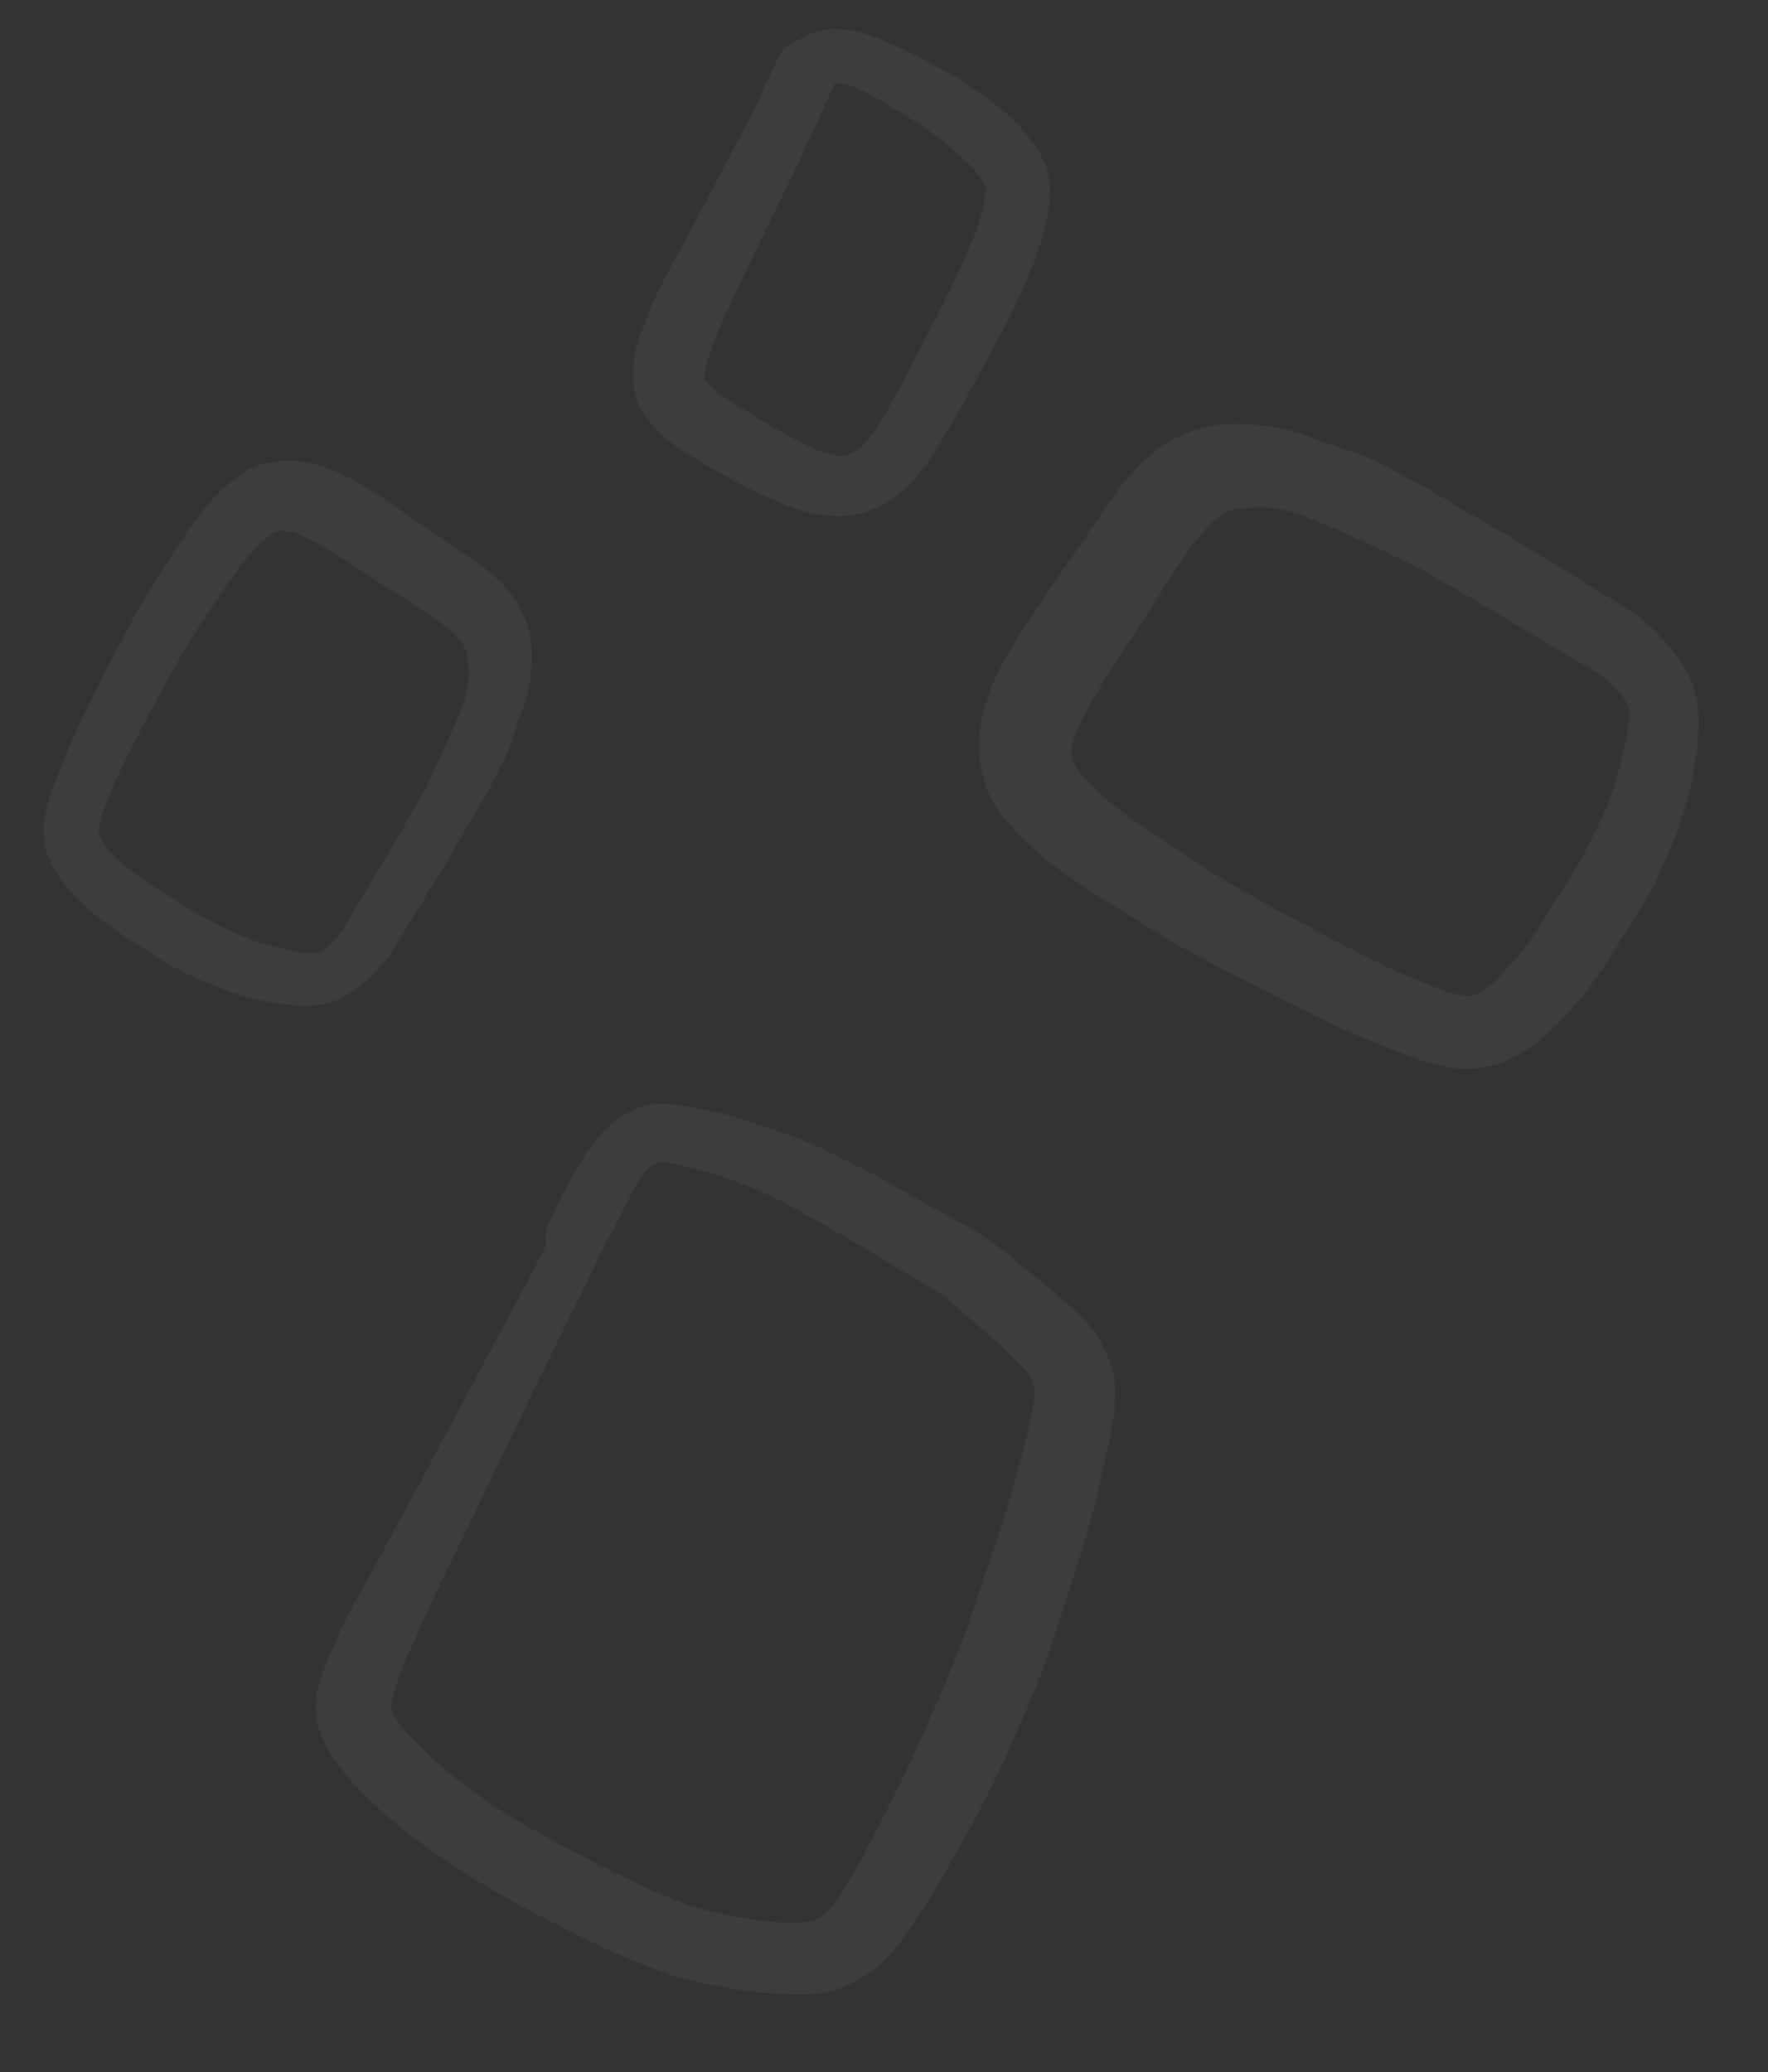 <svg xmlns="http://www.w3.org/2000/svg" width="485.654" height="569.037" viewBox="0 0 485.654 569.037">
    <rect x="0" y="0" width="485.654" height="569.037" fill="#333333" stroke="none"/>
    <defs>
        <style>
            .prefix__cls-2{fill:#fff}
        </style>
    </defs>
    <g id="prefix__Group_116" data-name="Group 116" opacity="0.053" transform="rotate(27 569.337 95.661)">
        <path id="prefix__Path_90" d="M185.644 168.308c2.436 0 4.868.041 7.3.144a106.248 106.248 0 0 1 17.552 2.292 45.742 45.742 0 0 1 7.168 2.131 36.287 36.287 0 0 1 8.776 4.435 20.785 20.785 0 0 1 5.775 6.1c.367.647.676 1.3.981 1.983a46.572 46.572 0 0 1 2.1 5.458 58.108 58.108 0 0 1 1.682 7.428c2 11.513 1.723 23.269 1.5 34.905-.1 5.5-.251 11.01-.491 16.513a162.8 162.8 0 0 1-1.5 18.3 28.4 28.4 0 0 1-1.492 6.443 45.591 45.591 0 0 1-2.288 5.148 33.663 33.663 0 0 1-3.12 4.5 21.85 21.85 0 0 1-3.425 3.557 27.439 27.439 0 0 1-3.924 2.7c-1.022.556-2.2 1-3.244 1.439a38.054 38.054 0 0 1-3.726 1.319 26.75 26.75 0 0 1-3.829.8c-1.9.272-3.813.59-5.738.717-5.523.375-11.059.453-16.6.284-2.881-.1-5.754-.218-8.631-.379-1.348-.07-2.7-.231-4.04-.363a53.325 53.325 0 0 1-5.7-.8 24.809 24.809 0 0 1-4.757-1.29 28.847 28.847 0 0 1-5.9-2.964 19.162 19.162 0 0 1-4.988-5.045 30.559 30.559 0 0 1-3-6.22c-1.241-3.067-1.525-6.554-1.9-9.794a115.594 115.594 0 0 1-.664-15.342c.2-11.356.441-22.708.606-34.065.078-5.433.132-10.866.132-16.3 0-.779 0-1.55-.012-2.325a58.862 58.862 0 0 1-.284-6.768c.016-.495.037-.993.062-1.488q-.13-3.116-.322-6.233a7.783 7.783 0 0 1 2.737-6.22 12.7 12.7 0 0 1 1.2-1.966 16.883 16.883 0 0 1 6.134-5.371 25.779 25.779 0 0 1 8.326-2.667 67.759 67.759 0 0 1 9.53-.886c2.652-.06 5.335-.11 8.014-.11zm-14.708 15.478a22.136 22.136 0 0 0-2.807.688l-.923.515-.289.3-.128.214-.062.21c.317 5.243.6 10.482.754 15.73q.5 16.626.82 33.257c.21 10.561.2 21.13 1.422 31.633a42.138 42.138 0 0 0 1.661 7.123l.165.289.82.478a37.927 37.927 0 0 0 5.936 1.459c5.045.6 10.091.96 15.165 1.265a113.158 113.158 0 0 0 15.548.14 33.251 33.251 0 0 0 5.276-1.352c.437-.231.866-.474 1.286-.742a19.917 19.917 0 0 0 1.509-1.612 26.124 26.124 0 0 0 1.674-2.906 26.951 26.951 0 0 0 .956-3.537c1.1-10.186 1.014-20.52 1.014-30.755 0-10.816.144-21.657-.973-32.428a57.869 57.869 0 0 0-2.6-11.1l-.392-.688-.66-.684a30.83 30.83 0 0 0-4.04-2.214 28.463 28.463 0 0 0-2.953-1.069c-1.562-.449-3.125-.841-4.7-1.237-2.976-.75-5.96-1.319-8.982-1.773-3.982-.486-7.964-.882-11.97-1.129-2.333-.148-4.662-.272-7-.35a41.947 41.947 0 0 0-5.526.275z" class="prefix__cls-2" data-name="Path 90" transform="translate(66.571)"/>
        <path id="prefix__Path_91" d="M239.7 236c5.326 0 10.664.107 15.985.4 2.667.144 5.334.359 8 .375 2.477.017 4.959.021 7.432.12a94.185 94.185 0 0 1 17.531 2.115c5.111 1.187 10.268 2.164 15.375 3.384 6.245 1.492 12.956 2.918 18.162 6.884a32.8 32.8 0 0 1 5.029 4.386 26.3 26.3 0 0 1 4.04 5.8 58.086 58.086 0 0 1 3.578 9.266c1.389 5 2.63 10.021 3.916 15.041 2.663 10.322 4.345 20.824 6.027 31.344.857 5.4 1.752 10.8 2.51 16.233.911 6.5 1.459 13 1.826 19.551.61 10.787 1.113 21.591.746 32.4-.2 6.026-.425 12.04-.767 18.055a187.3 187.3 0 0 1-2.09 19.051 41.941 41.941 0 0 1-3.24 10.536 31.5 31.5 0 0 1-4.646 7.082 29.584 29.584 0 0 1-7.424 6.282 59.187 59.187 0 0 1-7.531 3.772l-.288.128c-.453.2-.907.387-1.356.577l-.565.239h-.012c-2.531 1.055-5.083 2.09-7.684 2.972-2.551.87-5.136 1.649-7.729 2.383-1.624.458-3.244.936-4.876 1.364a76.3 76.3 0 0 1-10.206 1.8c-2.589.313-5.2.565-7.8.792-11.369.969-22.766.767-34.159.577a222.07 222.07 0 0 1-35.466-3.483 128.189 128.189 0 0 1-15.573-3.9 95.709 95.709 0 0 1-9.7-3.59 31.447 31.447 0 0 1-6.731-3.842c-2.618-2.02-5.008-4.027-6.694-6.97a22.506 22.506 0 0 1-2.593-6.608 76.75 76.75 0 0 1-1.261-10.095c-.342-5.231-.445-10.462-.268-15.7.763-22.762 1.134-45.536 1.6-68.311.284-14.089.573-28.187.688-42.28a7.946 7.946 0 0 1-2.082-5.371 141.945 141.945 0 0 1-.025-16c.305-6.117.763-12.622 3.73-18.112 1.937-3.594 4.53-6.987 8.149-8.99a40.069 40.069 0 0 1 8.19-3.256c2.457-.713 4.88-1.55 7.383-2.11 2.395-.544 4.848-1.1 7.284-1.459s4.856-.8 7.288-1.2c3.166-.511 6.352-.837 9.551-1.125 5.573-.502 11.146-.507 16.746-.507zm-30.61 19.3q-3.122.47-6.253.907c.458-.062.919-.124 1.377-.19-2.44.429-4.831 1.006-7.218 1.661-1.649.453-3.289.886-4.9 1.447-.507.251-1.006.515-1.492.812l-.42.453a23.9 23.9 0 0 0-1.384 2.21 20.945 20.945 0 0 0-.544 2.246c-.354 3.491-.35 7.008-.371 10.511-.021 2.935.029 5.866-.095 8.788l.025 2.552c.239 22.531.713 45.066 1.2 67.593.247 11.636.478 23.277.759 34.918.247 10.132.523 20.247 1.719 30.326a40.664 40.664 0 0 0 1.41 6.744l.218.383 1.051 1.014a39.127 39.127 0 0 0 4.7 2.654 115.789 115.789 0 0 0 12.984 4.114c2.477.635 4.963 1.232 7.482 1.7 2.9.536 5.8.981 8.714 1.389 10.94 1.368 21.954 1.5 32.964 1.624 5.334.066 10.647 0 15.981-.219 4.885-.194 9.761-.635 14.621-1.175a114.55 114.55 0 0 0 14.114-3.681c3.05-.927 6.031-2.036 8.986-3.227a10.081 10.081 0 0 1 1.377-.614 43.486 43.486 0 0 0 6.047-3.355c.548-.5 1.08-1.018 1.587-1.562.462-.7.894-1.414 1.29-2.168a35.087 35.087 0 0 0 1.348-5.581 152.218 152.218 0 0 0 .8-15.441q.111-9.046.05-18.091c-.029-5.639-.264-11.253-.565-16.88-.561-10.318-1.068-20.651-2.329-30.911-1.014-7.143-2.14-14.275-3.108-21.426-1.059-7.679-2.317-15.309-3.932-22.9-.824-3.9-1.678-7.819-2.613-11.7a97.607 97.607 0 0 0-2.733-9.819c-.379-.758-.792-1.5-1.245-2.218a24.171 24.171 0 0 0-1.839-1.838 20.124 20.124 0 0 0-2.024-1.171 141.57 141.57 0 0 0-15.33-4.6q-4.2-1.063-8.368-2.226a60.245 60.245 0 0 0-6.888-1.467c-2.131-.239-4.271-.425-6.414-.573-2.374-.157-4.757-.173-7.127-.326-2.543-.165-5.078-.437-7.626-.6-5.631-.383-11.27-.68-16.9-.927-5.425-.247-10.837-.552-16.261-.338-4.303.165-8.565.622-12.827 1.17z" class="prefix__cls-2" data-name="Path 91" transform="translate(134.085 211.328)"/>
        <path id="prefix__Path_92" d="M250.073 178.463c1.336 0 2.667.021 3.994.041 5.515.07 11.018.342 16.521.688q8.4.55 16.8.948c5.313.247 10.6.861 15.907 1.183 5.462.338 10.9.87 16.356 1.265 5.981.441 12.09.874 17.807 2.791a54.4 54.4 0 0 1 8.8 3.866 27.74 27.74 0 0 1 8.524 6.632 35.136 35.136 0 0 1 4.946 7.787c1.311 3.026 2.436 6.051 3.458 9.172a93.954 93.954 0 0 1 3.582 15.284 151.508 151.508 0 0 1 1.455 18.78 126.61 126.61 0 0 1-.944 15.454c-.61 6.167-1.063 12.374-2.189 18.475a89.777 89.777 0 0 1-4.184 15.841 49.687 49.687 0 0 1-4.262 8.632c-.754 1.191-1.657 2.3-2.523 3.4a18.7 18.7 0 0 1-1.8 2.115 31.588 31.588 0 0 1-5.717 4.27c-5.841 3.4-12.6 4.254-19.188 4.975-5.482.594-10.961 1.064-16.468 1.381s-11 .346-16.5.379c-5.445.033-10.895.1-16.34.07-5.812-.041-11.616-.132-17.424-.309-5.252-.157-10.474-.763-15.713-1.138-5.474-.379-10.923-.878-16.365-1.546-3.755-.462-7.527-.907-11.233-1.649-2.762-.552-5.47-1.266-8.158-2.073-6.933-2.09-13.961-4.963-18.731-10.651a40.216 40.216 0 0 1-3.866-5.264 39.086 39.086 0 0 1-2.828-6.076 46.218 46.218 0 0 1-2.263-10.771c-.655-5.107-.219-10.416.144-15.536.412-5.8 1.175-11.542 1.958-17.3q.773-5.985 1.579-11.954c.816-6.645 1.562-13.294 2.642-19.9a63.83 63.83 0 0 1 1.917-7.807 58.042 58.042 0 0 1 2.688-7.172 31.428 31.428 0 0 1 4.312-6.554 34.505 34.505 0 0 1 7.259-6.83l.989-.668.771-.482a53.516 53.516 0 0 1 7.21-3.479c6.138-2.56 12.642-4.32 19.349-4.155h.2a7.952 7.952 0 0 1 3.9-1c.4-.049.8-.095 1.2-.14 2.787-.379 5.565-.713 8.372-.886 1.335-.064 2.696-.089 4.056-.089zm-14.951 22.515c-.8.119-1.6.26-2.387.429a38.48 38.48 0 0 0-5.359 1.628 53.64 53.64 0 0 0-7.828 4.266l-.808.552c-.577.536-1.117 1.092-1.632 1.673a29.825 29.825 0 0 0-2.007 3.413 73.36 73.36 0 0 0-2.49 10.594c-1.237 9.984-2.007 20.025-3.228 30.008-.68 5.573-1.154 11.142-1.459 16.744a96.664 96.664 0 0 0-.062 13.067 32.053 32.053 0 0 0 .952 3.57c.408.791.845 1.558 1.327 2.308l.585.585a34.343 34.343 0 0 0 3.656 2.036 75.744 75.744 0 0 0 10.083 3.129c3.677.857 7.457 1.36 11.183 1.937 4.547.565 9.1 1.043 13.64 1.628 5.627.721 11.245 1.171 16.909 1.48 11.187.618 22.416.734 33.615.9a230.656 230.656 0 0 0 30.544-1.447 35.763 35.763 0 0 0 5.577-1.327c.585-.309 1.15-.643 1.7-1l.816-.833a37.969 37.969 0 0 0 2.935-5.416 98.445 98.445 0 0 0 3.619-15.561c.391-3.372.684-6.748.94-10.14.284-3.7.742-7.378 1.035-11.084.3-3.846.309-7.659.256-11.517a111.408 111.408 0 0 0-.594-11.2 94.882 94.882 0 0 0-1.983-10.763 111.365 111.365 0 0 0-3.121-10.717 24.514 24.514 0 0 0-1.525-2.8l-.375-.367a37.976 37.976 0 0 0-3.541-2.016 45.211 45.211 0 0 0-7.572-2.057c-3.994-.375-8.009-.437-12.008-.746-4.621-.363-9.25-.54-13.871-.886-5.4-.4-10.783-.849-16.187-1.076-5.19-.21-10.363-.495-15.544-.82-.861.029-1.723.054-2.58.082-11.075.35-22.193.552-33.211 1.744z" class="prefix__cls-2" data-name="Path 92" transform="translate(165.52 31.704)"/>
        <path id="prefix__Path_93" d="M236.77 262.675c0 1.006-.016 2.02-.033 3.021-.054 4.172-.251 8.343-.523 12.506q-.408 6.356-.713 12.717c-.19 4.031-.655 8.03-.9 12.049-.251 4.134-.655 8.253-.96 12.387-.33 4.522-.655 9.151-2.106 13.479a40.907 40.907 0 0 1-2.931 6.657 20.893 20.893 0 0 1-5.021 6.455 26.561 26.561 0 0 1-5.9 3.747c-2.288.993-4.575 1.847-6.942 2.622a71.356 71.356 0 0 1-11.57 2.708 114 114 0 0 1-14.221 1.1 94.94 94.94 0 0 1-11.7-.713c-4.67-.462-9.369-.8-13.99-1.657a67.656 67.656 0 0 1-12-3.17 37.291 37.291 0 0 1-6.533-3.223 31.776 31.776 0 0 1-2.576-1.913 13.628 13.628 0 0 1-1.6-1.364 23.951 23.951 0 0 1-3.236-4.324c-2.572-4.423-3.219-9.543-3.763-14.53-.453-4.155-.808-8.3-1.043-12.465s-.268-8.335-.293-12.5c-.025-4.122-.078-8.248-.054-12.37.029-4.4.1-8.8.235-13.191.124-3.974.577-7.931.862-11.9.289-4.147.664-8.269 1.175-12.391.346-2.844.684-5.7 1.241-8.5.416-2.086.96-4.143 1.575-6.175 1.583-5.256 3.751-10.573 8.063-14.184a31 31 0 0 1 3.986-2.931 30.059 30.059 0 0 1 4.6-2.139 34.952 34.952 0 0 1 8.158-1.711 59.651 59.651 0 0 1 11.76.111c4.39.309 8.743.886 13.1 1.48q4.532.581 9.052 1.2c5.029.618 10.066 1.179 15.066 2a48.581 48.581 0 0 1 5.91 1.437 44.135 44.135 0 0 1 5.433 2.032 23.924 23.924 0 0 1 4.963 3.269 26.2 26.2 0 0 1 5.173 5.495l.507.75.363.581a40.616 40.616 0 0 1 2.634 5.462 35.945 35.945 0 0 1 3.145 14.65v.148a6.045 6.045 0 0 1 .758 2.955l.107.9c.284 2.111.536 4.213.668 6.344.054 1.024.074 2.058.074 3.089zm-17.049-11.327c-.091-.606-.194-1.208-.321-1.805a28.975 28.975 0 0 0-1.233-4.056 40.4 40.4 0 0 0-3.232-5.927l-.42-.614c-.4-.433-.824-.841-1.261-1.228a22.962 22.962 0 0 0-2.585-1.525 56.282 56.282 0 0 0-8.026-1.884c-7.556-.932-15.161-1.521-22.721-2.44-4.221-.515-8.434-.878-12.679-1.109a72.636 72.636 0 0 0-9.889-.045 23.851 23.851 0 0 0-2.708.721 19.614 19.614 0 0 0-1.739 1l-.449.445a26.253 26.253 0 0 0-1.537 2.766 58.113 58.113 0 0 0-2.374 7.638c-.647 2.782-1.026 5.639-1.463 8.467-.429 3.442-.791 6.884-1.232 10.33-.548 4.258-.886 8.508-1.121 12.8-.466 8.471-.561 16.97-.688 25.454a175.554 175.554 0 0 0 1.1 23.125 27.2 27.2 0 0 0 1 4.221c.239.445.486.874.759 1.29l.626.618a29.036 29.036 0 0 0 4.106 2.226 74.255 74.255 0 0 0 11.781 2.737c2.556.3 5.107.519 7.675.713 2.807.21 5.59.561 8.393.779 2.914.227 5.8.239 8.722.2a84.278 84.278 0 0 0 8.479-.449 71.585 71.585 0 0 0 8.149-1.5 84.085 84.085 0 0 0 8.112-2.362 19.2 19.2 0 0 0 2.123-1.154l.276-.285a28.185 28.185 0 0 0 1.525-2.679 33.8 33.8 0 0 0 1.558-5.734c.284-3.025.33-6.059.565-9.089.276-3.5.408-7.008.672-10.5.305-4.085.643-8.166.812-12.259.165-3.932.379-7.848.618-11.773-.016-.647-.037-1.3-.058-1.95-.259-8.395-.412-16.816-1.315-25.163z" class="prefix__cls-2" data-name="Path 93" transform="translate(0 131.756)"/>
    </g>
</svg>
